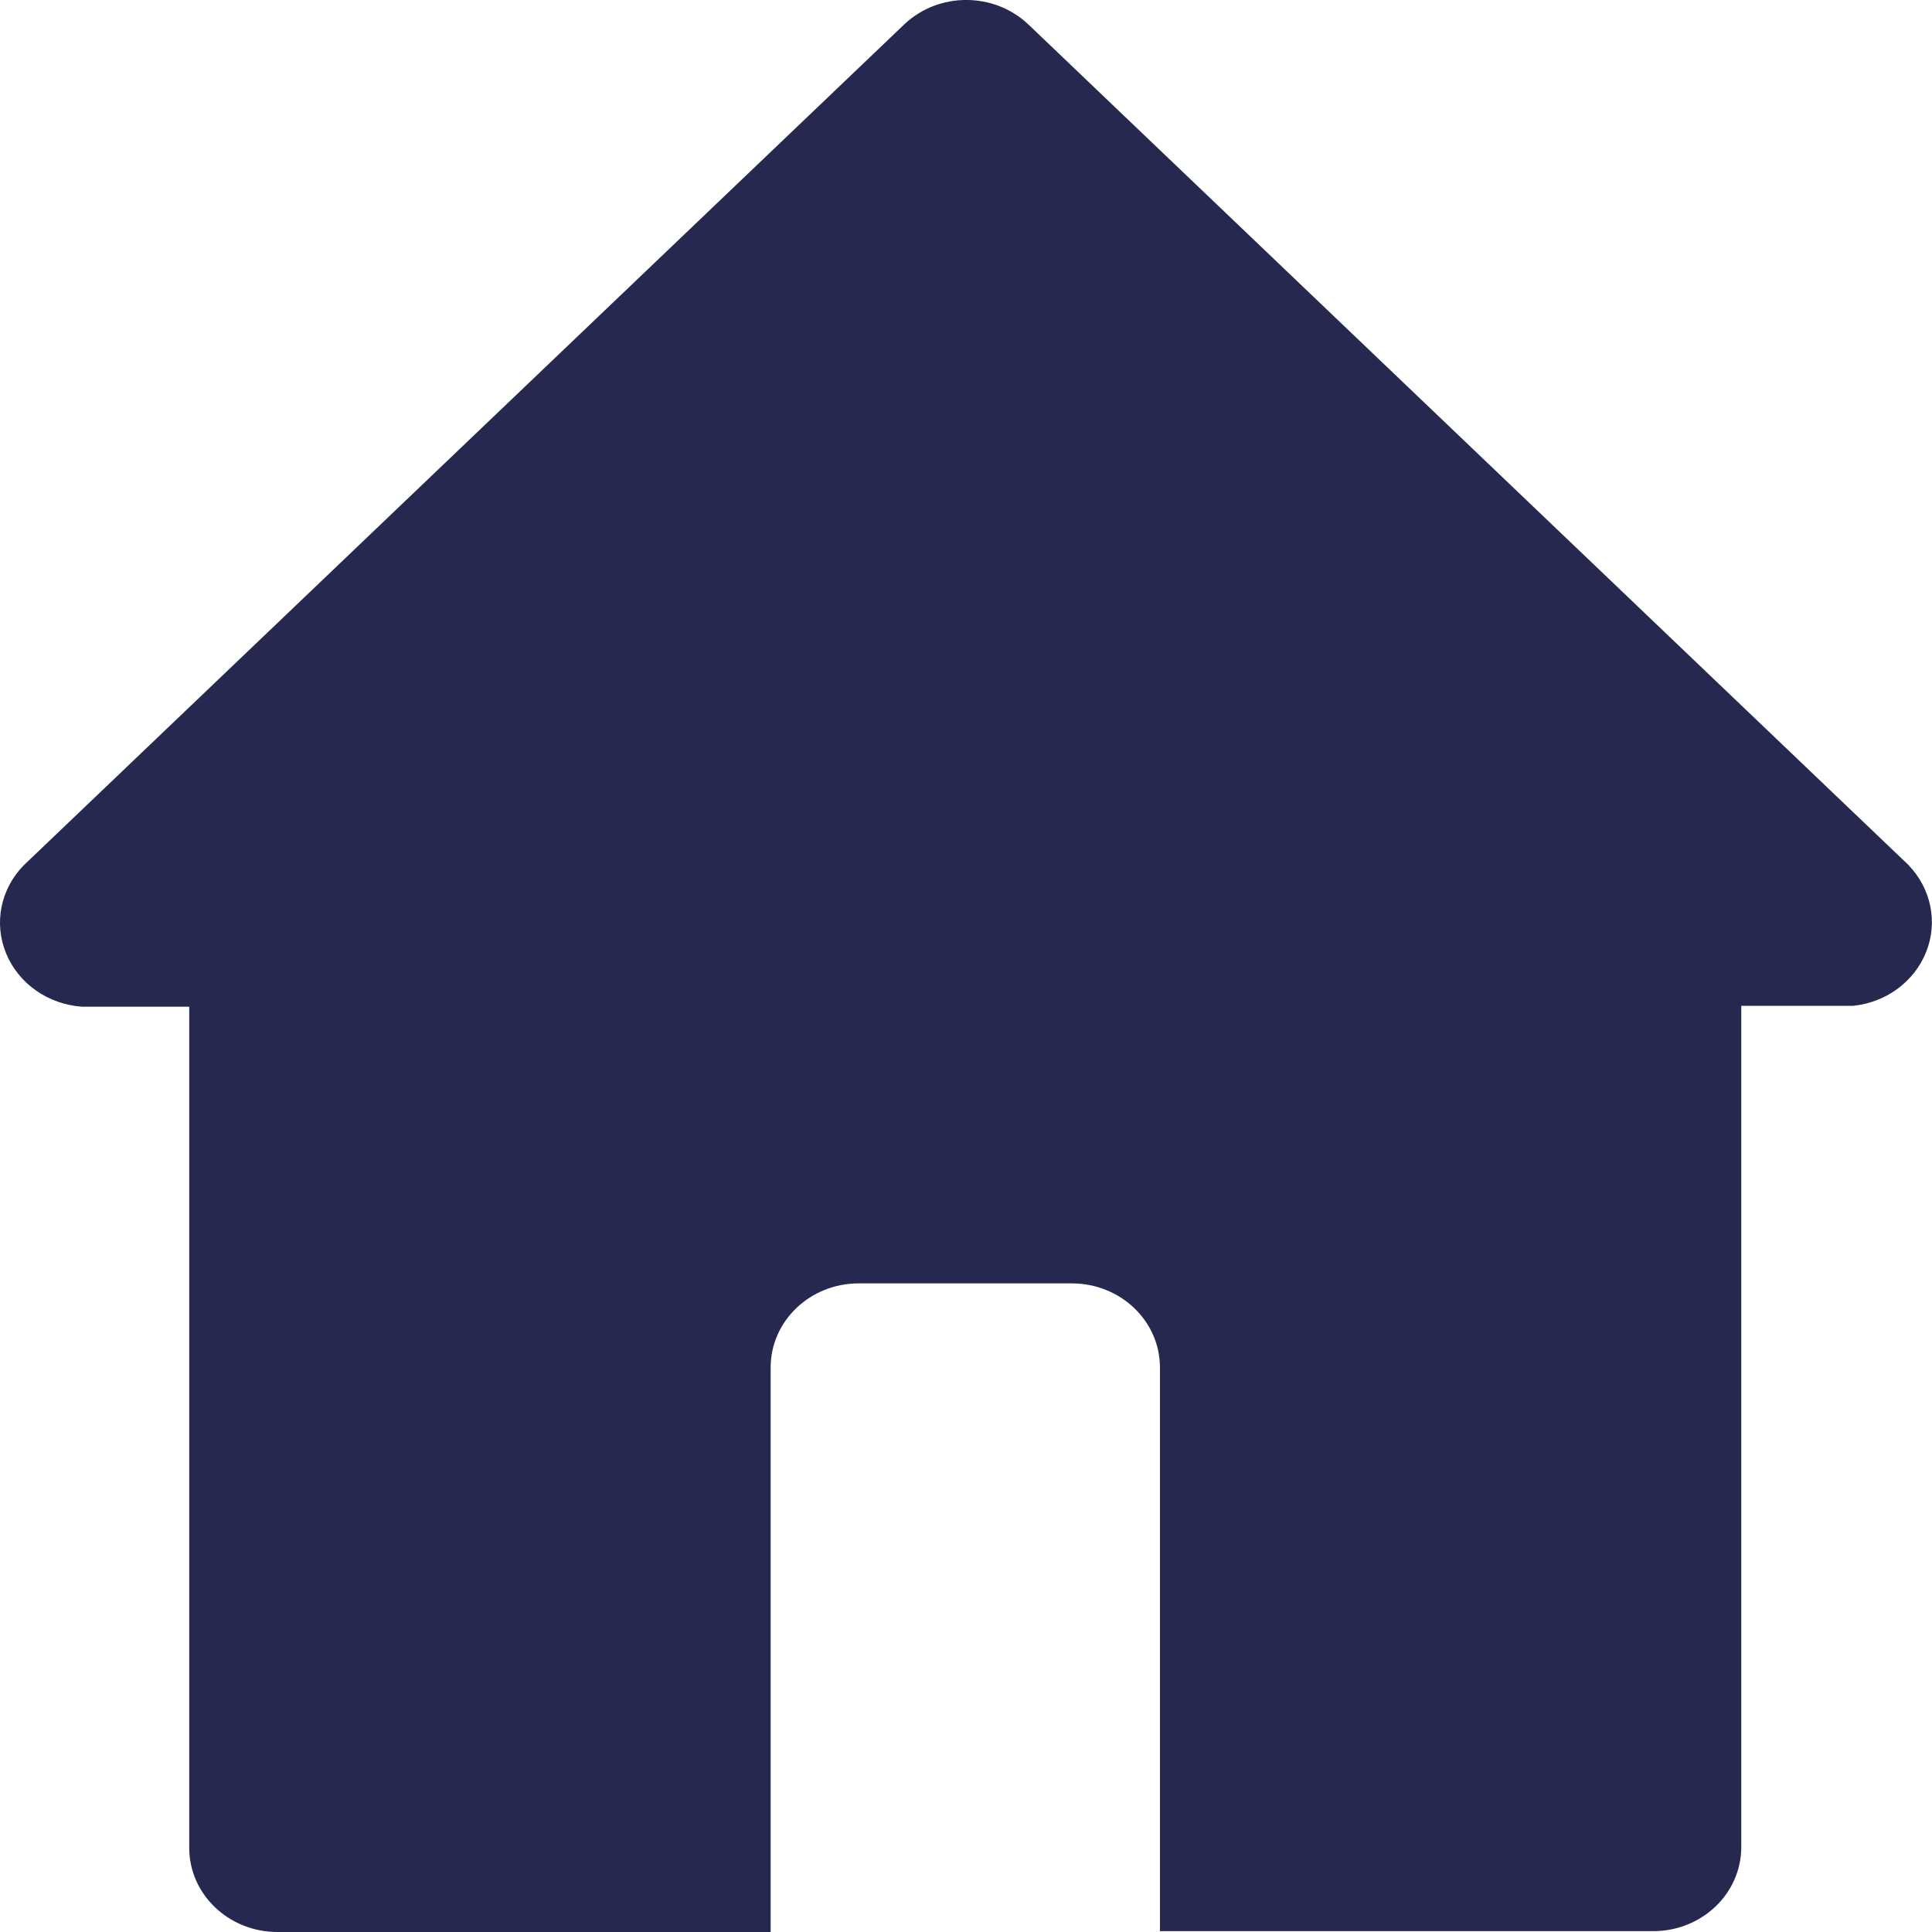 <svg xmlns="http://www.w3.org/2000/svg" width="18" height="18" viewBox="0 0 18 18">
    <path fill="#272850" fill-rule="evenodd" d="M17.784 8.062L9.577.224c-.32-.299-.83-.299-1.149 0L.221 8.062c-.216.22-.28.54-.164.821.116.281.39.474.706.496h1v7.837c0 .433.368.784.822.784H7.18v-5.26c0-.432.367-.783.82-.783h1.986c.454 0 .821.351.821.784v5.251h4.596c.453 0 .82-.35.82-.784V9.371h1.043c.308-.032.57-.226.68-.503.11-.277.046-.588-.163-.806z"/>
</svg>